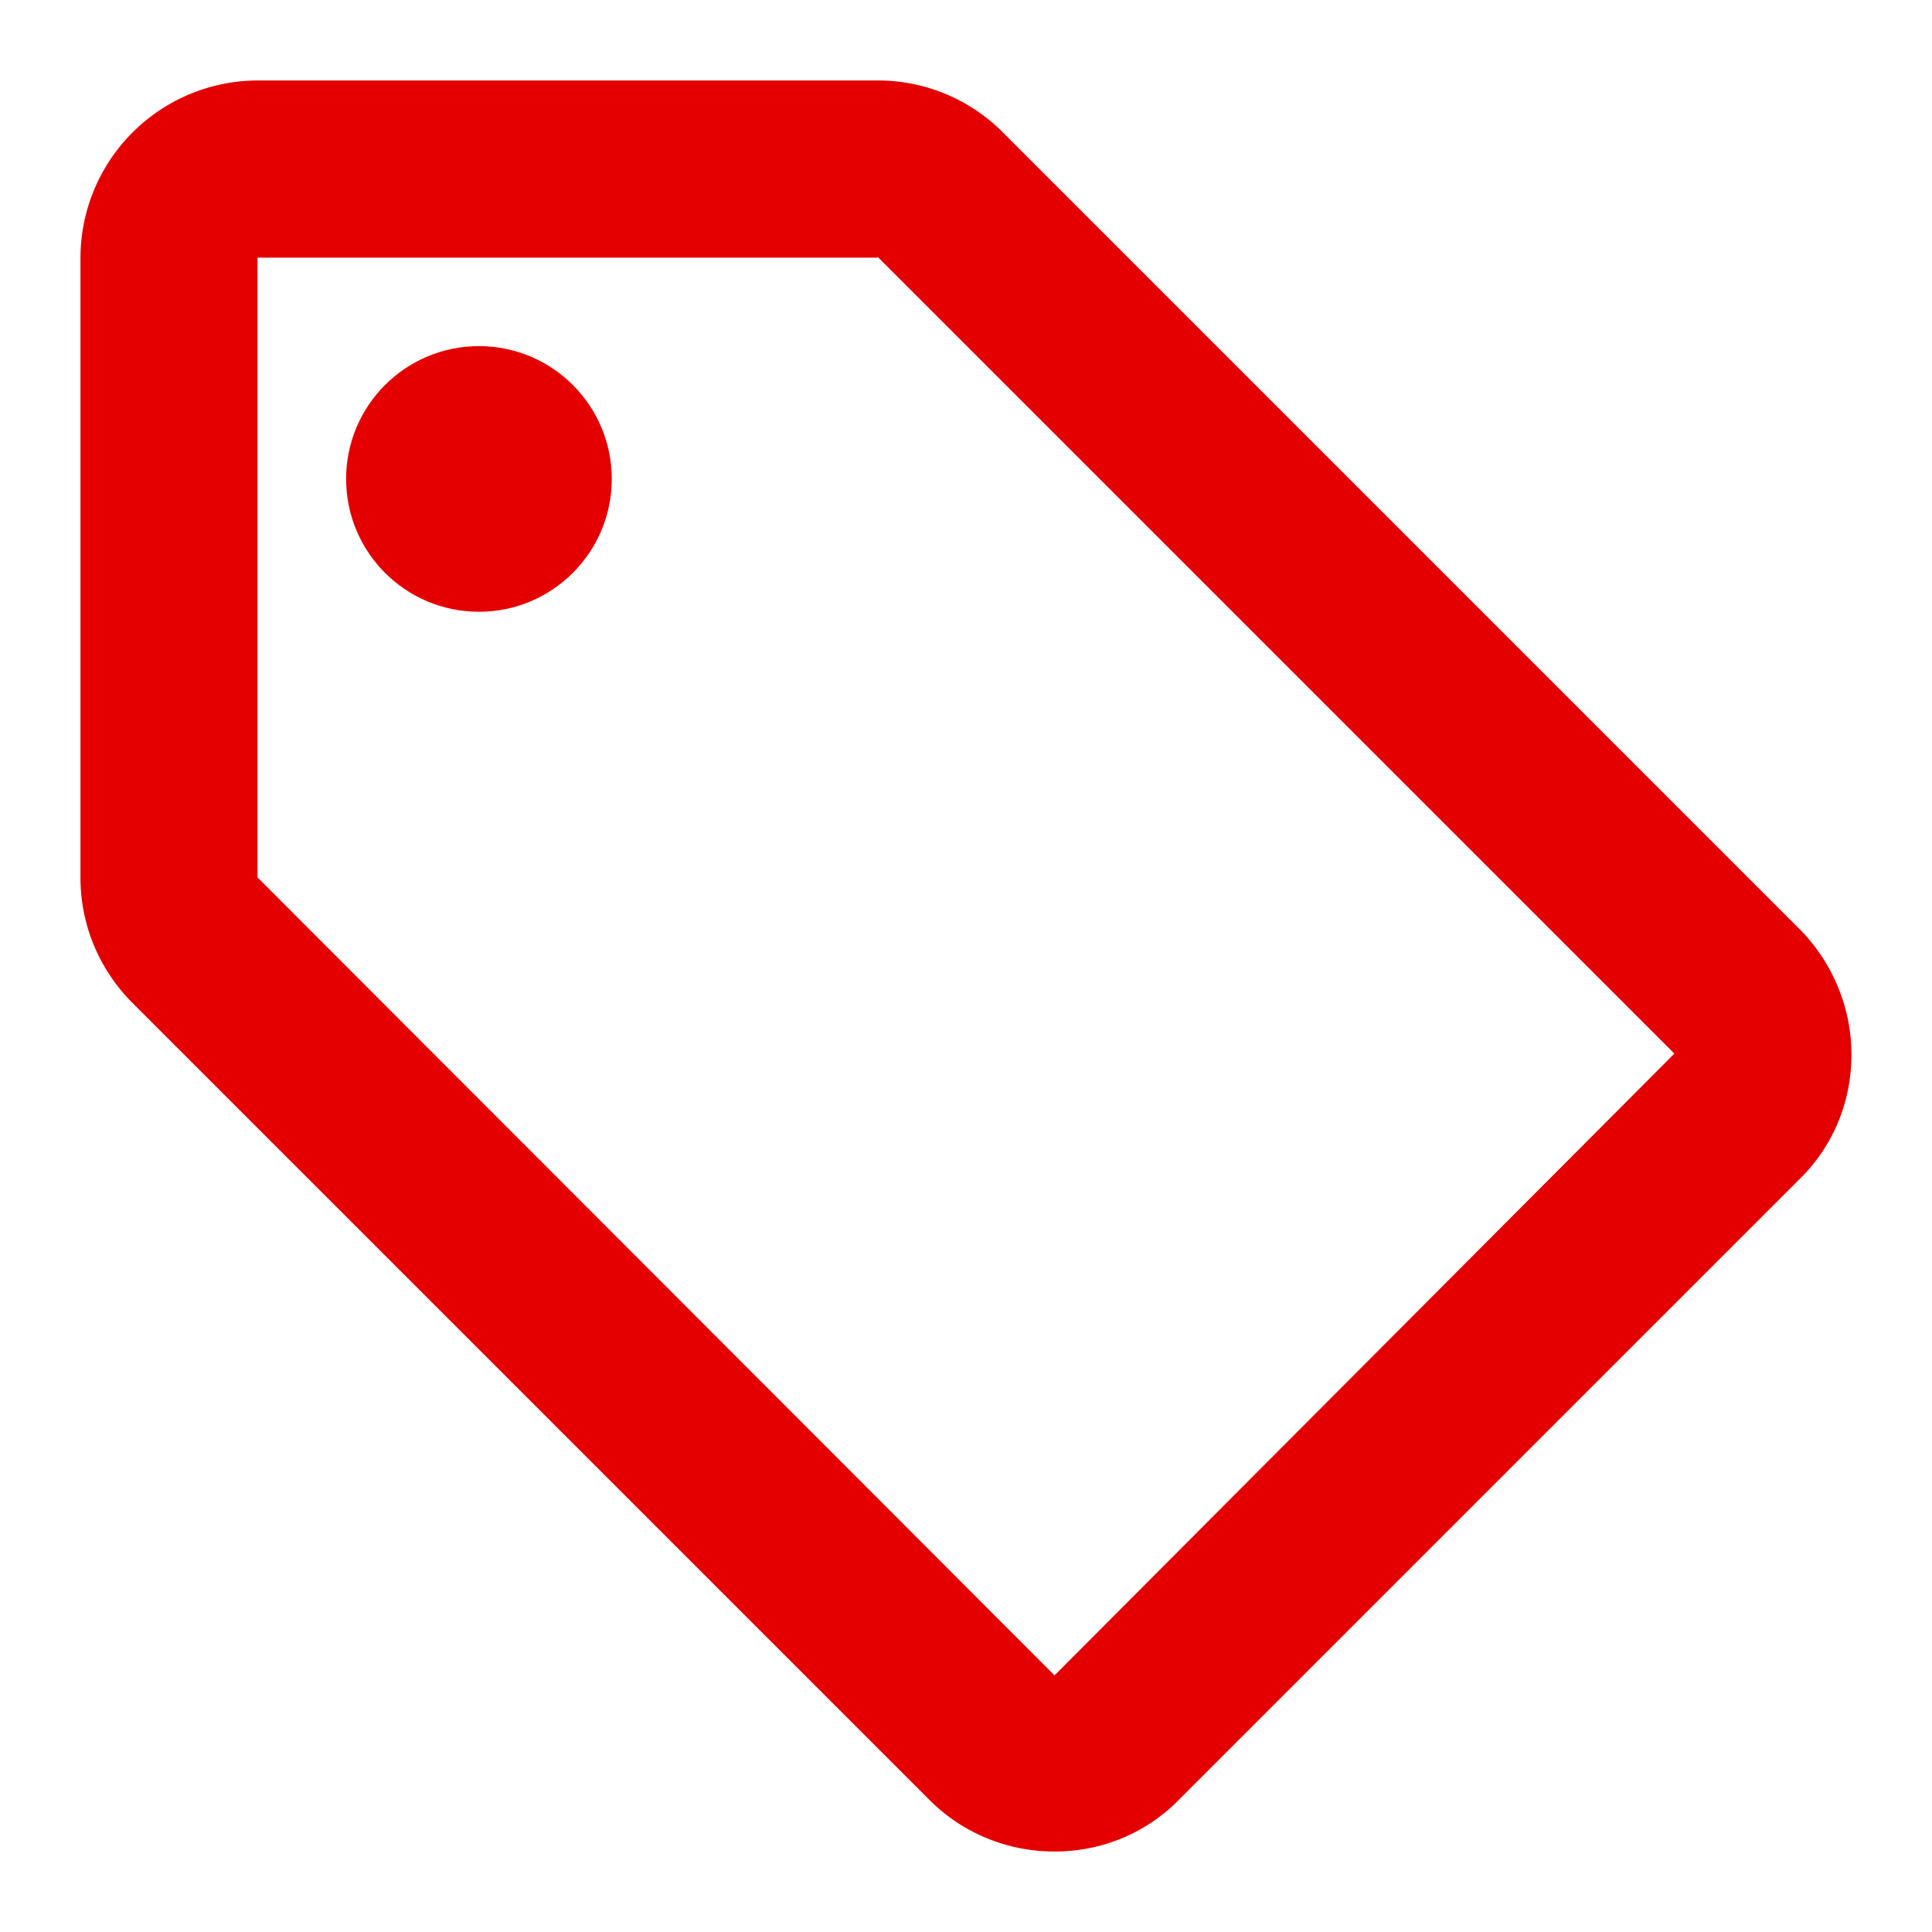<svg xmlns="http://www.w3.org/2000/svg" width="20" height="20" viewBox="0 0 20 20">
    <g fill="none" fill-rule="evenodd" transform="translate(-1 -1)">
        <path d="M0 0h22v22H0z"/>
        <path fill="#E40000" fill-rule="nonzero" d="M19.626 10.615l-8.25-8.25a1.822 1.822 0 0 0-1.293-.532H3.667a1.839 1.839 0 0 0-1.834 1.834v6.416c0 .505.202.963.541 1.302l8.25 8.25c.33.33.788.532 1.293.532.504 0 .962-.202 1.292-.541l6.417-6.417c.339-.33.54-.788.54-1.292 0-.505-.21-.972-.54-1.302zm-7.71 7.728l-8.25-8.26V3.667h6.417v-.01l8.25 8.25-6.416 6.436z"/>
        <circle cx="5.958" cy="5.958" r="1.375" fill="#E40000" fill-rule="nonzero"/>
    </g>
</svg>

